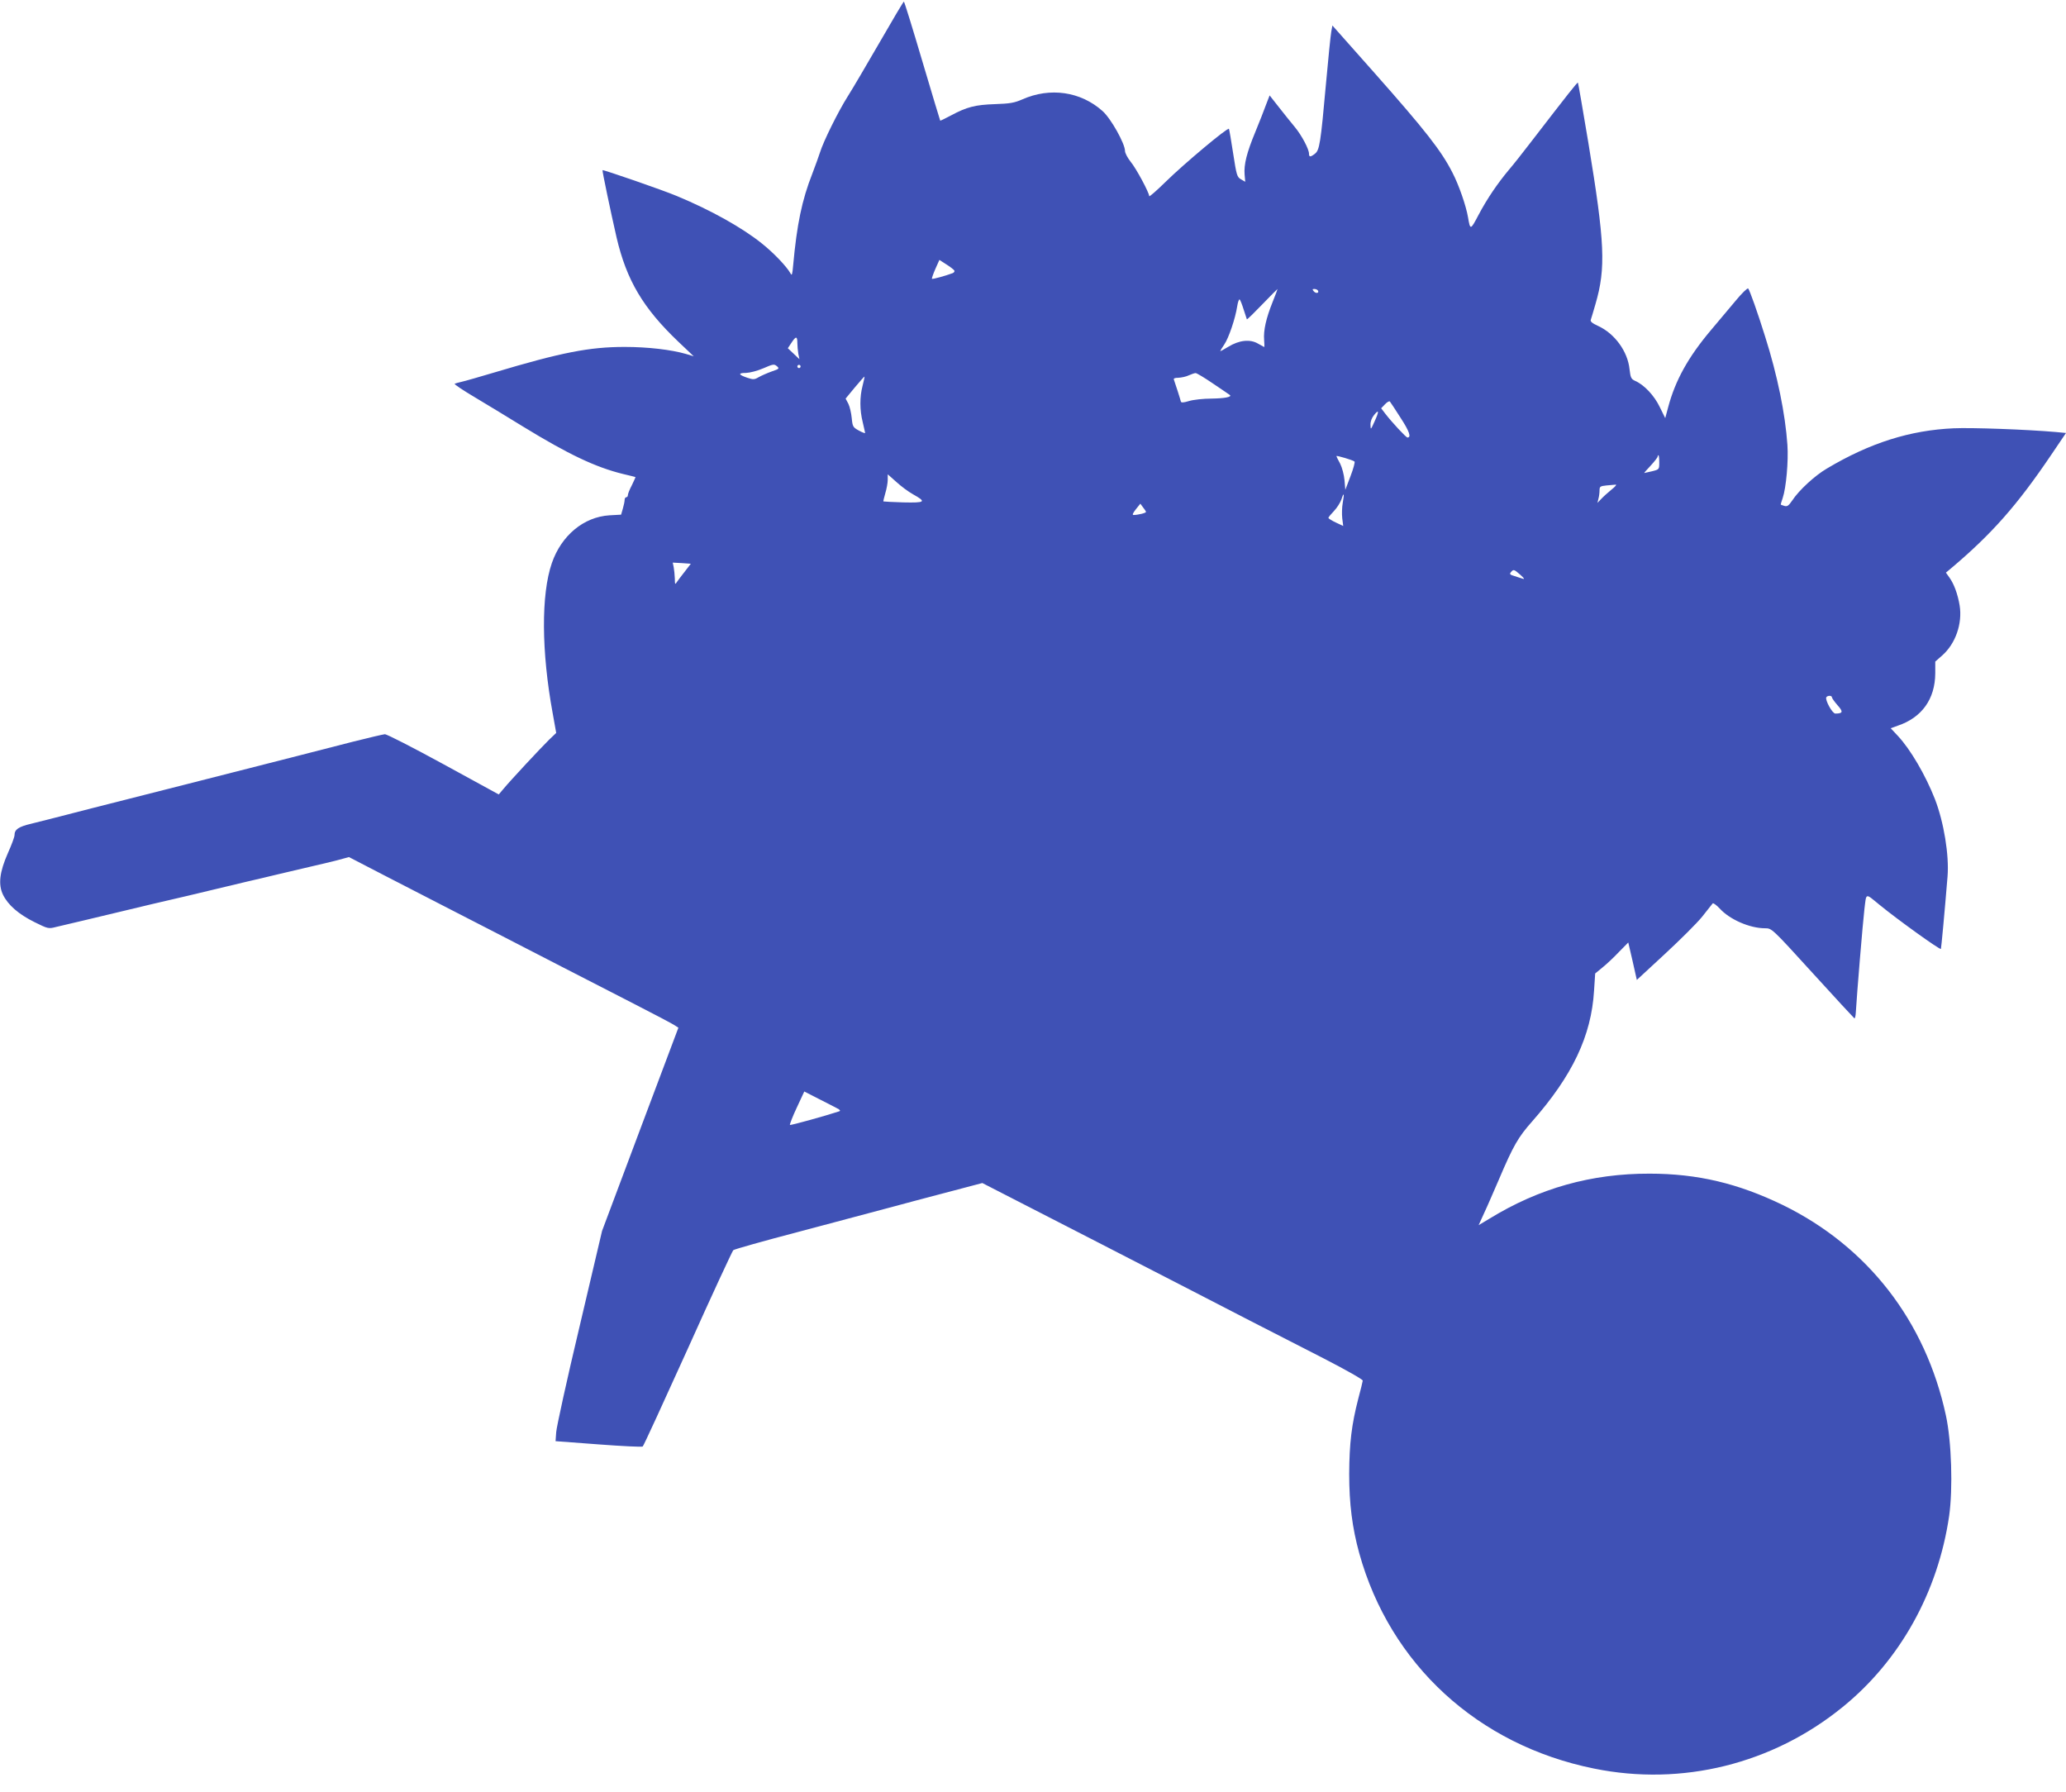 <?xml version="1.0" standalone="no"?>
<!DOCTYPE svg PUBLIC "-//W3C//DTD SVG 20010904//EN"
 "http://www.w3.org/TR/2001/REC-SVG-20010904/DTD/svg10.dtd">
<svg version="1.0" xmlns="http://www.w3.org/2000/svg"
 width="1280pt" height="1110pt" viewBox="0 0 1280 1110"
 preserveAspectRatio="xMidYMid meet">
<g transform="translate(0,1110) scale(0.1,-0.1)"
fill="#3f51b5" stroke="none">
<path d="M5450 10838 c-80 -138 -169 -290 -199 -337 -57 -90 -150 -277 -171
-346 -7 -22 -28 -80 -47 -130 -65 -165 -96 -316 -119 -569 -5 -57 -8 -66 -16
-50 -24 43 -104 127 -178 186 -122 98 -315 206 -527 294 -85 36 -456 164 -460
160 -3 -3 51 -260 87 -417 62 -265 164 -437 382 -645 l96 -91 -46 14 c-93 27
-238 44 -382 44 -218 0 -392 -34 -810 -159 -91 -27 -181 -53 -200 -57 -19 -4
-39 -10 -43 -12 -5 -3 54 -42 130 -87 76 -46 208 -125 293 -178 281 -172 449
-252 620 -294 41 -10 76 -18 77 -19 1 -1 -9 -23 -22 -50 -14 -26 -25 -54 -25
-62 0 -7 -4 -13 -10 -13 -5 0 -10 -7 -10 -16 0 -9 -5 -34 -11 -54 l-11 -38
-72 -4 c-160 -10 -298 -125 -357 -296 -67 -194 -65 -548 5 -929 l22 -123 -44
-42 c-51 -50 -244 -257 -284 -306 l-28 -33 -342 187 c-189 103 -352 187 -364
186 -11 -1 -101 -22 -200 -47 -175 -45 -416 -107 -1014 -259 -162 -41 -430
-109 -595 -151 -165 -43 -336 -86 -380 -97 -81 -19 -105 -36 -105 -71 0 -11
-18 -60 -41 -111 -52 -118 -61 -195 -30 -259 31 -63 96 -120 195 -169 83 -41
86 -42 133 -30 26 6 106 25 178 42 72 17 175 42 230 55 55 13 139 33 188 45
194 45 267 62 382 90 66 16 158 38 205 49 47 11 135 31 195 46 61 14 151 35
200 47 50 11 123 29 163 39 l74 20 226 -117 c125 -64 290 -149 367 -189 77
-40 223 -115 325 -167 102 -53 282 -145 400 -206 118 -61 319 -164 446 -229
127 -65 241 -125 254 -134 l23 -15 -237 -630 -236 -629 -140 -595 c-78 -327
-142 -620 -144 -651 l-4 -56 267 -20 c146 -11 269 -17 273 -13 5 3 130 276
279 605 148 330 276 605 282 611 7 6 188 57 402 113 374 99 460 122 605 161
36 10 171 46 301 80 l235 62 725 -372 c398 -205 819 -421 934 -481 116 -59
320 -164 455 -233 140 -72 244 -131 243 -138 -1 -7 -13 -58 -28 -113 -41 -159
-55 -274 -56 -465 0 -185 19 -334 62 -490 191 -690 736 -1190 1455 -1335 544
-111 1106 28 1540 381 355 288 591 711 660 1184 24 169 15 461 -20 622 -126
585 -485 1047 -1011 1304 -277 134 -528 194 -825 194 -360 1 -685 -90 -994
-280 l-65 -39 35 77 c20 42 60 136 91 207 89 209 119 261 205 358 250 284 367
530 384 810 l7 107 45 37 c25 20 71 63 102 96 l58 59 27 -116 26 -116 173 160
c95 88 200 192 232 232 32 40 61 77 65 82 4 4 23 -10 43 -31 61 -68 186 -123
282 -123 41 0 42 0 294 -277 139 -153 256 -279 259 -281 4 -1 8 17 9 40 6 105
43 552 53 636 13 104 3 101 94 27 111 -91 374 -280 380 -273 2 3 24 238 41
448 11 132 -23 338 -78 480 -58 148 -152 309 -230 392 l-44 47 44 16 c149 50
231 165 232 324 l0 73 43 38 c83 73 126 198 108 310 -12 71 -35 133 -63 172
l-22 31 30 25 c254 214 411 392 622 704 l92 136 -63 6 c-184 16 -521 28 -633
23 -270 -12 -518 -90 -785 -249 -74 -43 -174 -135 -215 -198 -22 -32 -31 -39
-48 -34 -12 4 -22 7 -23 8 -1 1 4 20 12 42 21 62 36 228 29 328 -13 191 -62
432 -138 671 -46 148 -96 288 -105 298 -5 4 -39 -29 -77 -75 -39 -46 -107
-127 -153 -182 -142 -168 -222 -313 -266 -479 l-18 -67 -34 69 c-34 71 -97
138 -153 162 -24 11 -28 20 -34 71 -11 111 -92 222 -195 269 -37 17 -50 28
-45 39 3 8 16 52 29 97 65 223 58 379 -44 997 -34 204 -63 372 -65 374 -4 3
-56 -63 -295 -373 -46 -60 -105 -135 -131 -165 -72 -86 -136 -180 -189 -280
-51 -97 -52 -97 -66 -15 -12 70 -56 198 -96 275 -69 136 -168 262 -484 619
l-260 293 -7 -38 c-4 -22 -19 -167 -33 -324 -33 -369 -40 -410 -68 -432 -28
-22 -37 -22 -37 0 0 28 -45 113 -87 164 -21 25 -65 80 -98 122 l-59 75 -22
-57 c-11 -31 -41 -107 -66 -168 -54 -130 -72 -203 -67 -265 l4 -45 -26 15
c-25 14 -28 25 -49 161 -12 80 -24 148 -26 152 -7 11 -280 -218 -391 -327 -57
-56 -103 -96 -103 -90 0 21 -80 171 -115 213 -19 24 -35 54 -35 67 0 45 -87
201 -139 247 -135 121 -325 149 -498 72 -48 -21 -76 -26 -168 -29 -122 -4
-174 -17 -273 -70 -36 -19 -66 -34 -67 -32 -1 1 -51 167 -111 369 -60 203
-111 368 -114 368 -3 0 -70 -113 -150 -252z m462 -1413 c4 -5 0 -13 -10 -17
-42 -16 -125 -39 -128 -35 -2 2 7 29 21 61 l25 56 42 -27 c24 -15 46 -32 50
-38z m1972 -197 c-40 -100 -57 -175 -52 -234 2 -24 2 -44 1 -44 -1 0 -18 10
-38 21 -50 30 -118 22 -185 -19 -28 -17 -50 -29 -50 -27 0 2 11 21 25 41 28
41 69 163 80 236 4 26 11 46 15 43 4 -2 15 -30 25 -62 10 -32 19 -59 20 -61 2
-2 45 40 95 92 51 53 94 96 95 96 1 0 -13 -37 -31 -82z m281 73 c10 -17 -12
-21 -25 -6 -10 12 -10 15 3 15 9 0 18 -4 22 -9z m-3225 -325 c0 -18 3 -49 6
-67 l7 -34 -36 34 -36 34 22 33 c28 43 37 43 37 0z m-159 -177 c-28 -10 -64
-26 -80 -35 -27 -16 -34 -16 -71 -4 -56 19 -59 30 -8 30 25 1 71 13 108 29 60
26 66 27 83 13 17 -15 15 -17 -32 -33z m179 31 c0 -5 -4 -10 -10 -10 -5 0 -10
5 -10 10 0 6 5 10 10 10 6 0 10 -4 10 -10z m2557 -107 c54 -36 100 -68 103
-70 14 -12 -35 -21 -114 -22 -50 0 -113 -7 -139 -15 -36 -11 -49 -11 -51 -3
-3 14 -36 116 -43 135 -4 8 6 12 28 12 19 1 48 7 64 15 17 7 35 14 42 14 6 1
56 -29 110 -66z m-2173 -13 c-18 -69 -18 -149 1 -225 8 -33 14 -63 15 -67 0
-3 -17 3 -39 15 -36 20 -39 24 -44 77 -3 31 -12 71 -21 89 l-17 32 57 69 c32
38 59 69 60 67 1 -1 -4 -27 -12 -57z m3334 -199 c54 -83 67 -121 42 -121 -9 0
-97 95 -137 147 l-26 34 23 24 c13 14 27 22 31 18 4 -5 34 -50 67 -102z m-162
-22 c-24 -53 -24 -53 -25 -21 -1 21 8 44 22 61 31 39 32 23 3 -40z m-124 -248
c4 -3 -7 -44 -25 -91 l-32 -84 -5 59 c-3 34 -15 79 -27 103 -13 23 -23 44 -23
47 0 5 103 -25 112 -34z m1888 -5 c0 -43 0 -44 -44 -55 -25 -6 -47 -11 -49
-11 -2 0 16 21 40 46 24 26 43 51 43 55 0 5 2 9 5 9 3 0 5 -20 5 -44z m-4623
-198 c84 -47 77 -53 -61 -50 -66 2 -122 5 -123 6 -1 1 4 24 12 51 8 26 15 64
15 83 l0 34 53 -47 c28 -26 75 -61 104 -77z m4328 30 c-22 -18 -51 -44 -64
-58 l-24 -25 6 25 c4 14 7 37 7 52 0 24 4 27 43 31 23 2 49 4 57 5 8 1 -3 -13
-25 -30z m-1666 -83 c-5 -27 -6 -70 -3 -96 l6 -47 -45 21 c-26 12 -46 25 -47
29 0 4 16 23 35 43 19 20 39 52 46 72 15 47 19 38 8 -22z m-1219 -56 c0 -7
-51 -19 -77 -19 -9 0 -5 11 14 35 l28 35 17 -23 c10 -12 18 -25 18 -28z
m-2857 -369 c-21 -26 -43 -56 -50 -66 -10 -17 -12 -14 -12 22 -1 23 -4 54 -7
70 l-6 29 56 -3 56 -4 -37 -48z m5177 -21 c22 -20 28 -28 15 -24 -11 4 -35 11
-53 17 -27 8 -31 12 -21 24 16 19 19 18 59 -17z m1930 -759 c0 -5 16 -27 35
-49 36 -40 33 -51 -14 -51 -19 0 -65 85 -56 101 8 12 35 12 35 -1z m-6166
-2544 c21 -10 25 -17 15 -20 -85 -28 -301 -88 -305 -84 -2 3 16 51 42 106 l47
101 86 -44 c47 -24 99 -50 115 -59z"/>
</g>
</svg>
